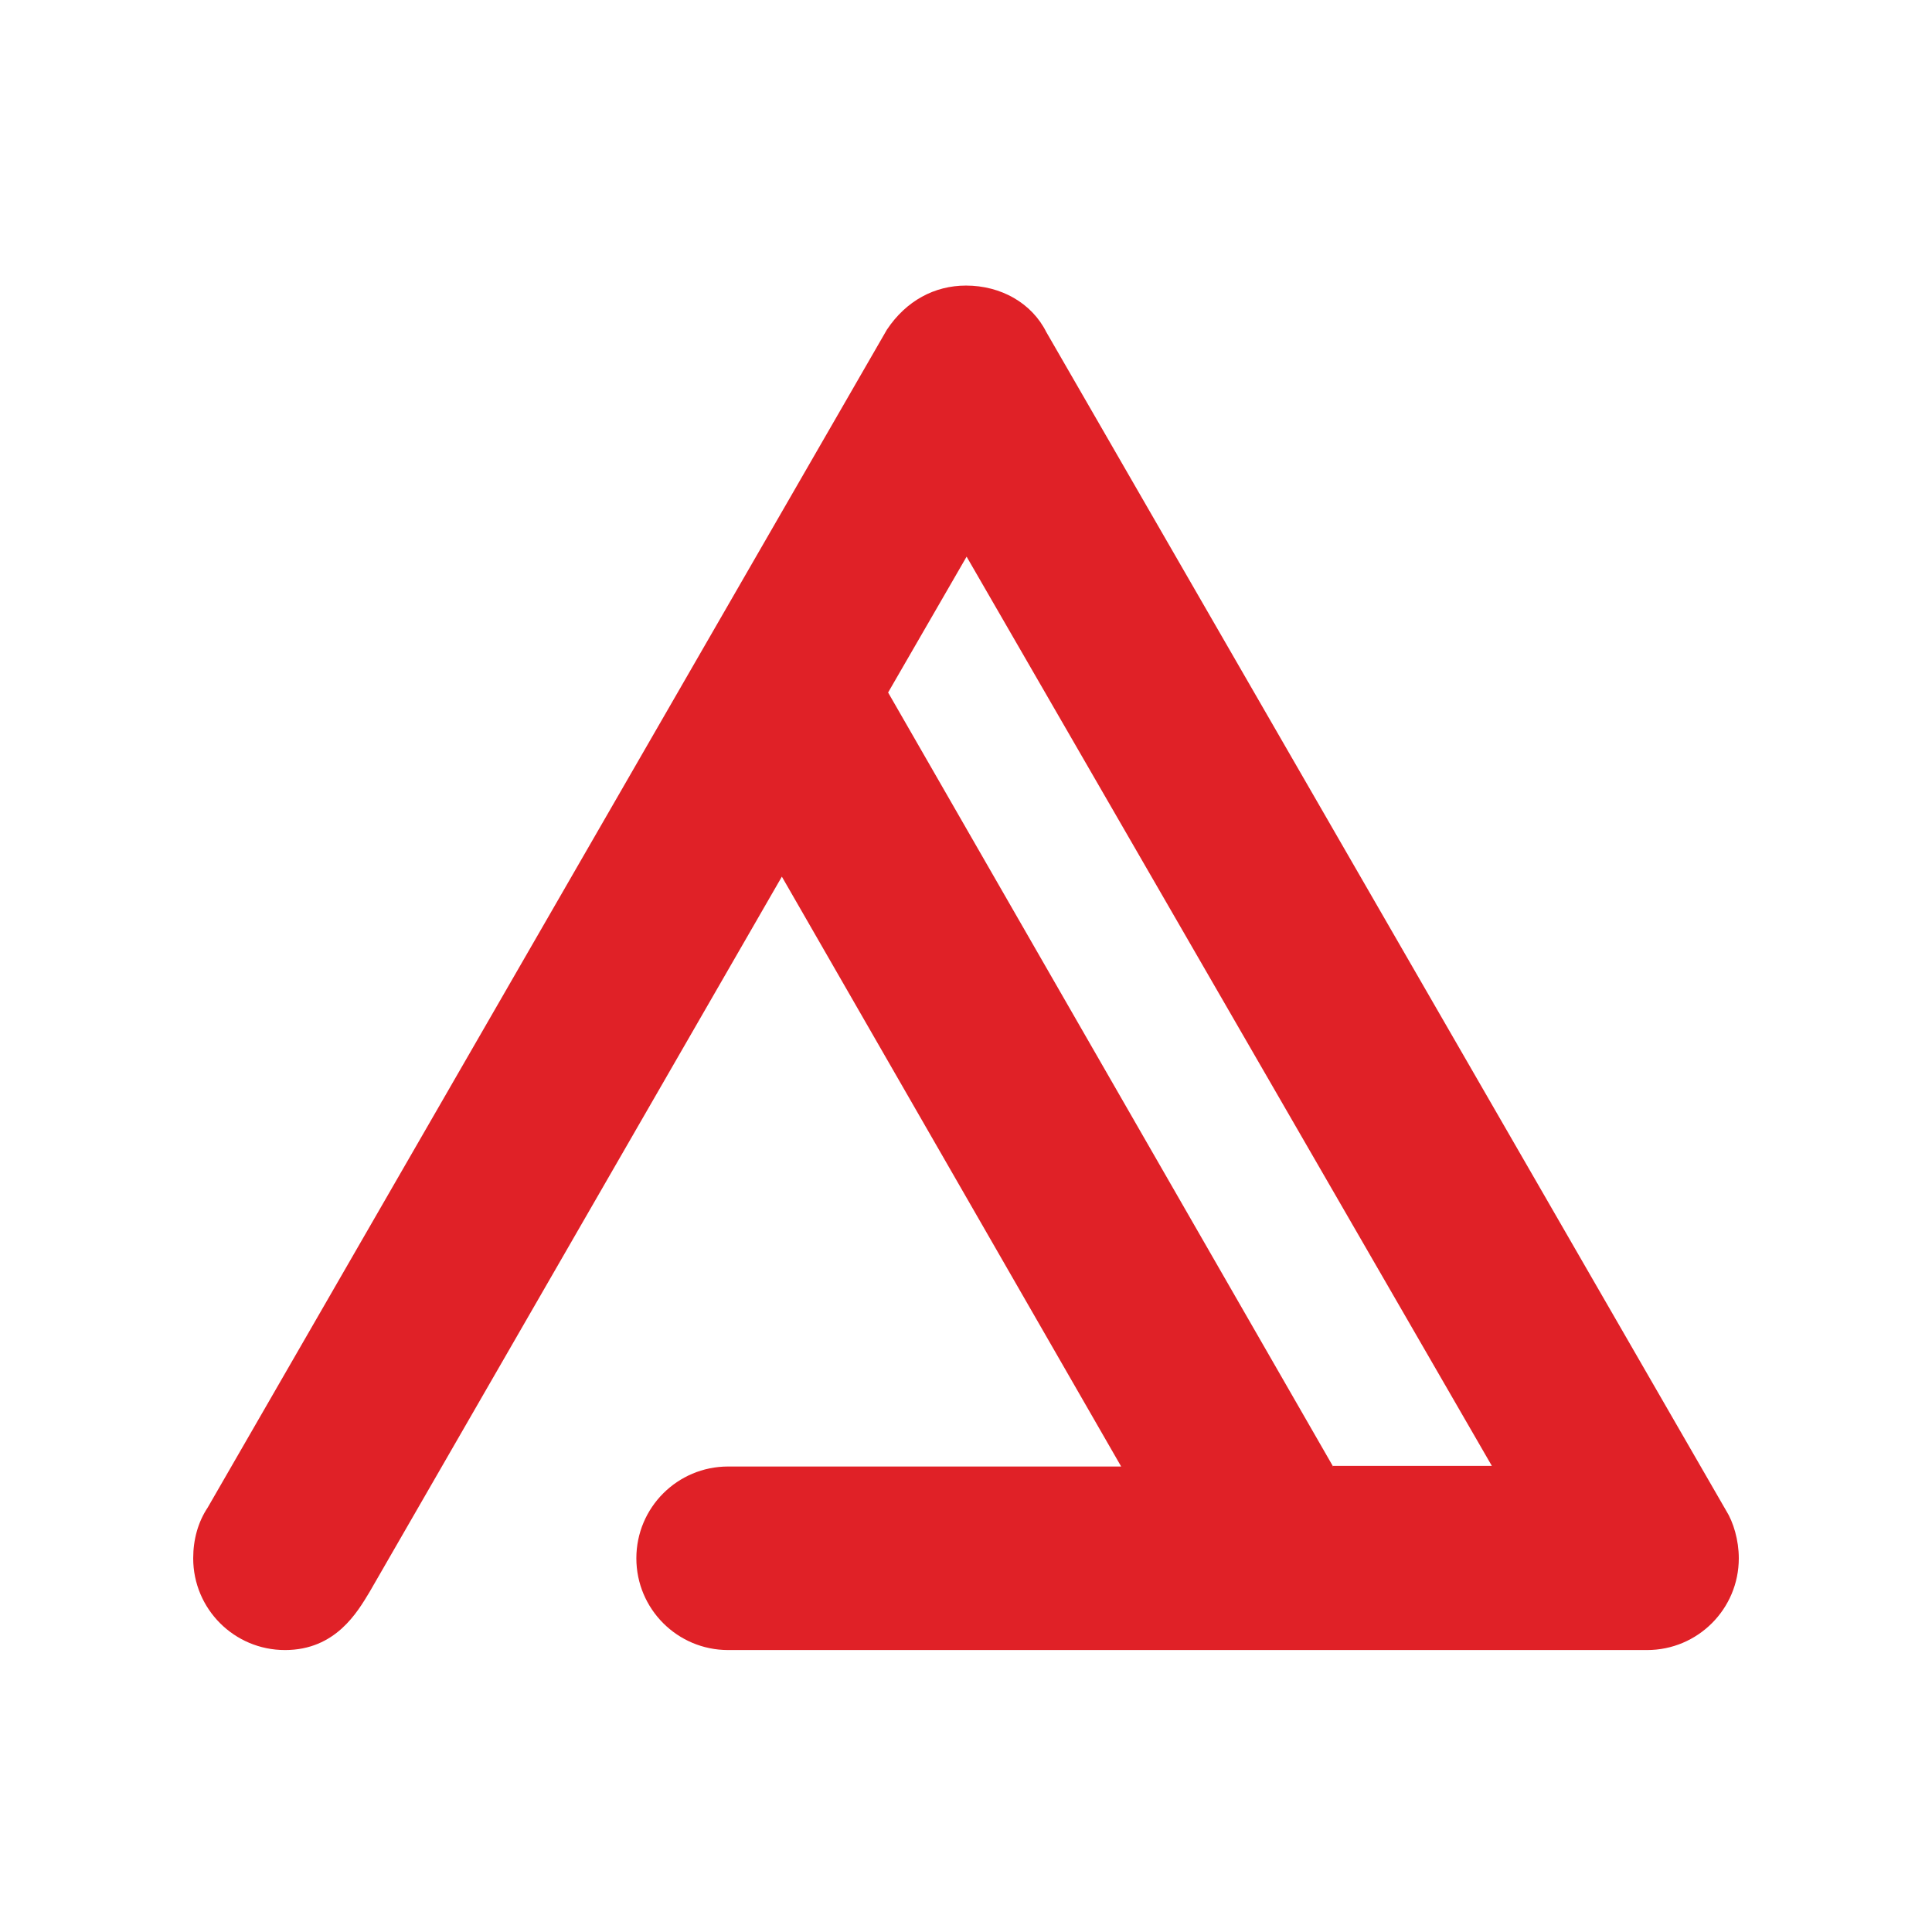 <?xml version="1.0" encoding="UTF-8"?><svg id="Layer_2" xmlns="http://www.w3.org/2000/svg" viewBox="0 0 32 32"><defs><style>.cls-1{fill:#e02127;}</style></defs><g id="White_Delta"><path class="cls-1" d="M17.33,5.5c-.24-.48-.75-.77-1.33-.77-.52,0-.99,.25-1.31,.73L3.44,24.97c-.16,.24-.24,.53-.24,.84,0,.84,.68,1.52,1.52,1.52s1.2-.63,1.4-.96l6.83-11.85,5.62,9.77h-6.51c-.84,0-1.52,.68-1.52,1.52s.68,1.52,1.52,1.52h15.22c.84,0,1.52-.68,1.52-1.52,0-.3-.09-.6-.21-.79L17.33,5.5Zm4.75,18.79l-7.37-12.82,1.3-2.25,8.7,15.06h-2.63Z"/></g></svg>
